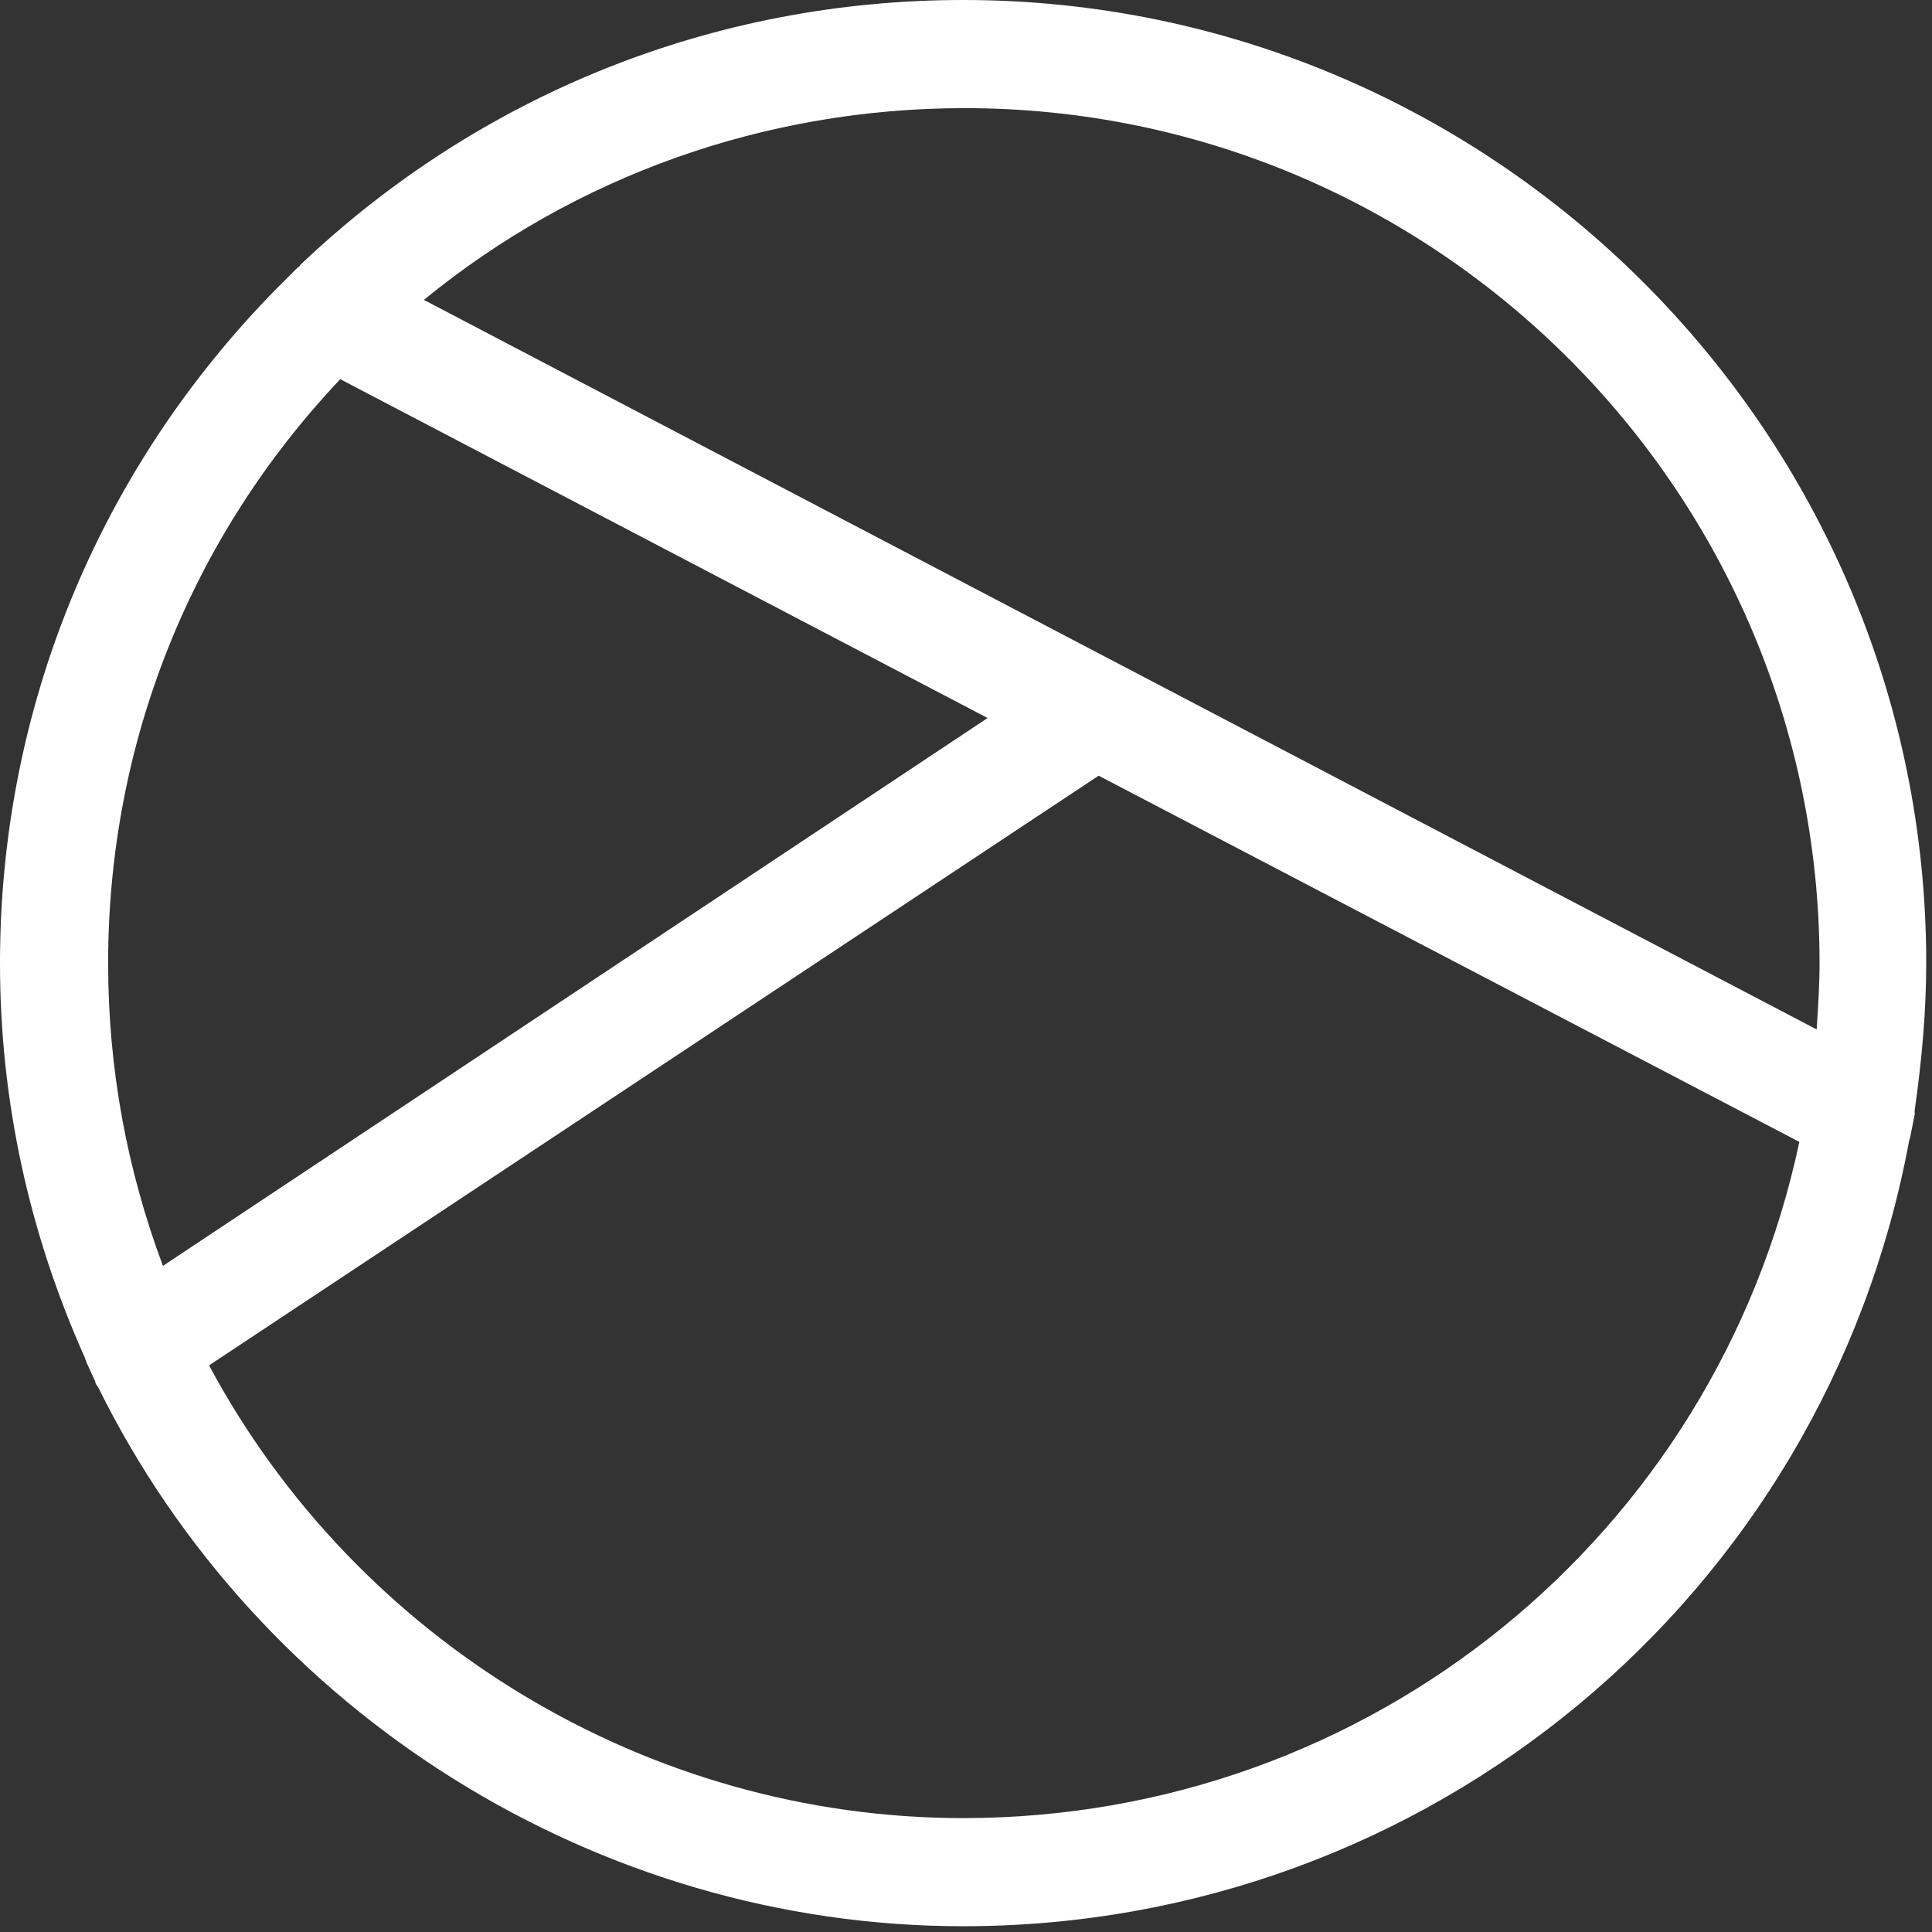 <svg xmlns="http://www.w3.org/2000/svg" width="134" height="134" viewBox="0 0 134 134" fill="none"><rect x="0" y="0" width="134" height="134" fill="#333333" stroke="none"/><path d="M66.8 133.6C41.5 133.6 18 118.9 6.8 96.2C6.7 96.1 6.6 95.9 6.6 95.8L6 94.5C6 94.4 5.9 94.3 5.9 94.2C2 85.5 0 76.3 0 66.8C0 49.2 6.8 32.6 19.2 20C19.3 19.9 19.4 19.8 19.5 19.7L20.6 18.6C20.7 18.5 20.8 18.5 20.8 18.4C33.3 6.5 49.6 0 66.8 0C103.6 0 133.6 30 133.6 66.8C133.6 70.1 133.3 73.5 132.8 77C132.8 77.1 132.8 77.2 132.8 77.3L132.5 78.8C132.5 78.9 132.4 79.1 132.4 79.2C126.5 110.8 99 133.6 66.8 133.6ZM14.5 94.7C24.8 113.9 45 126.1 66.8 126.1C95 126.1 119 106.5 124.8 79.2L76.2 53.8L14.5 94.7ZM23.6 26.3C13.2 37.3 7.5 51.6 7.5 66.8C7.5 74.1 8.8 81.1 11.3 87.8L68.5 49.8L23.6 26.3ZM29.4 20.8L126 71.4C126.1 69.9 126.2 68.3 126.2 66.8C126.2 34.1 99.6 7.5 66.9 7.5C53.1 7.5 39.9 12.2 29.4 20.8Z" fill="white"></path></svg>